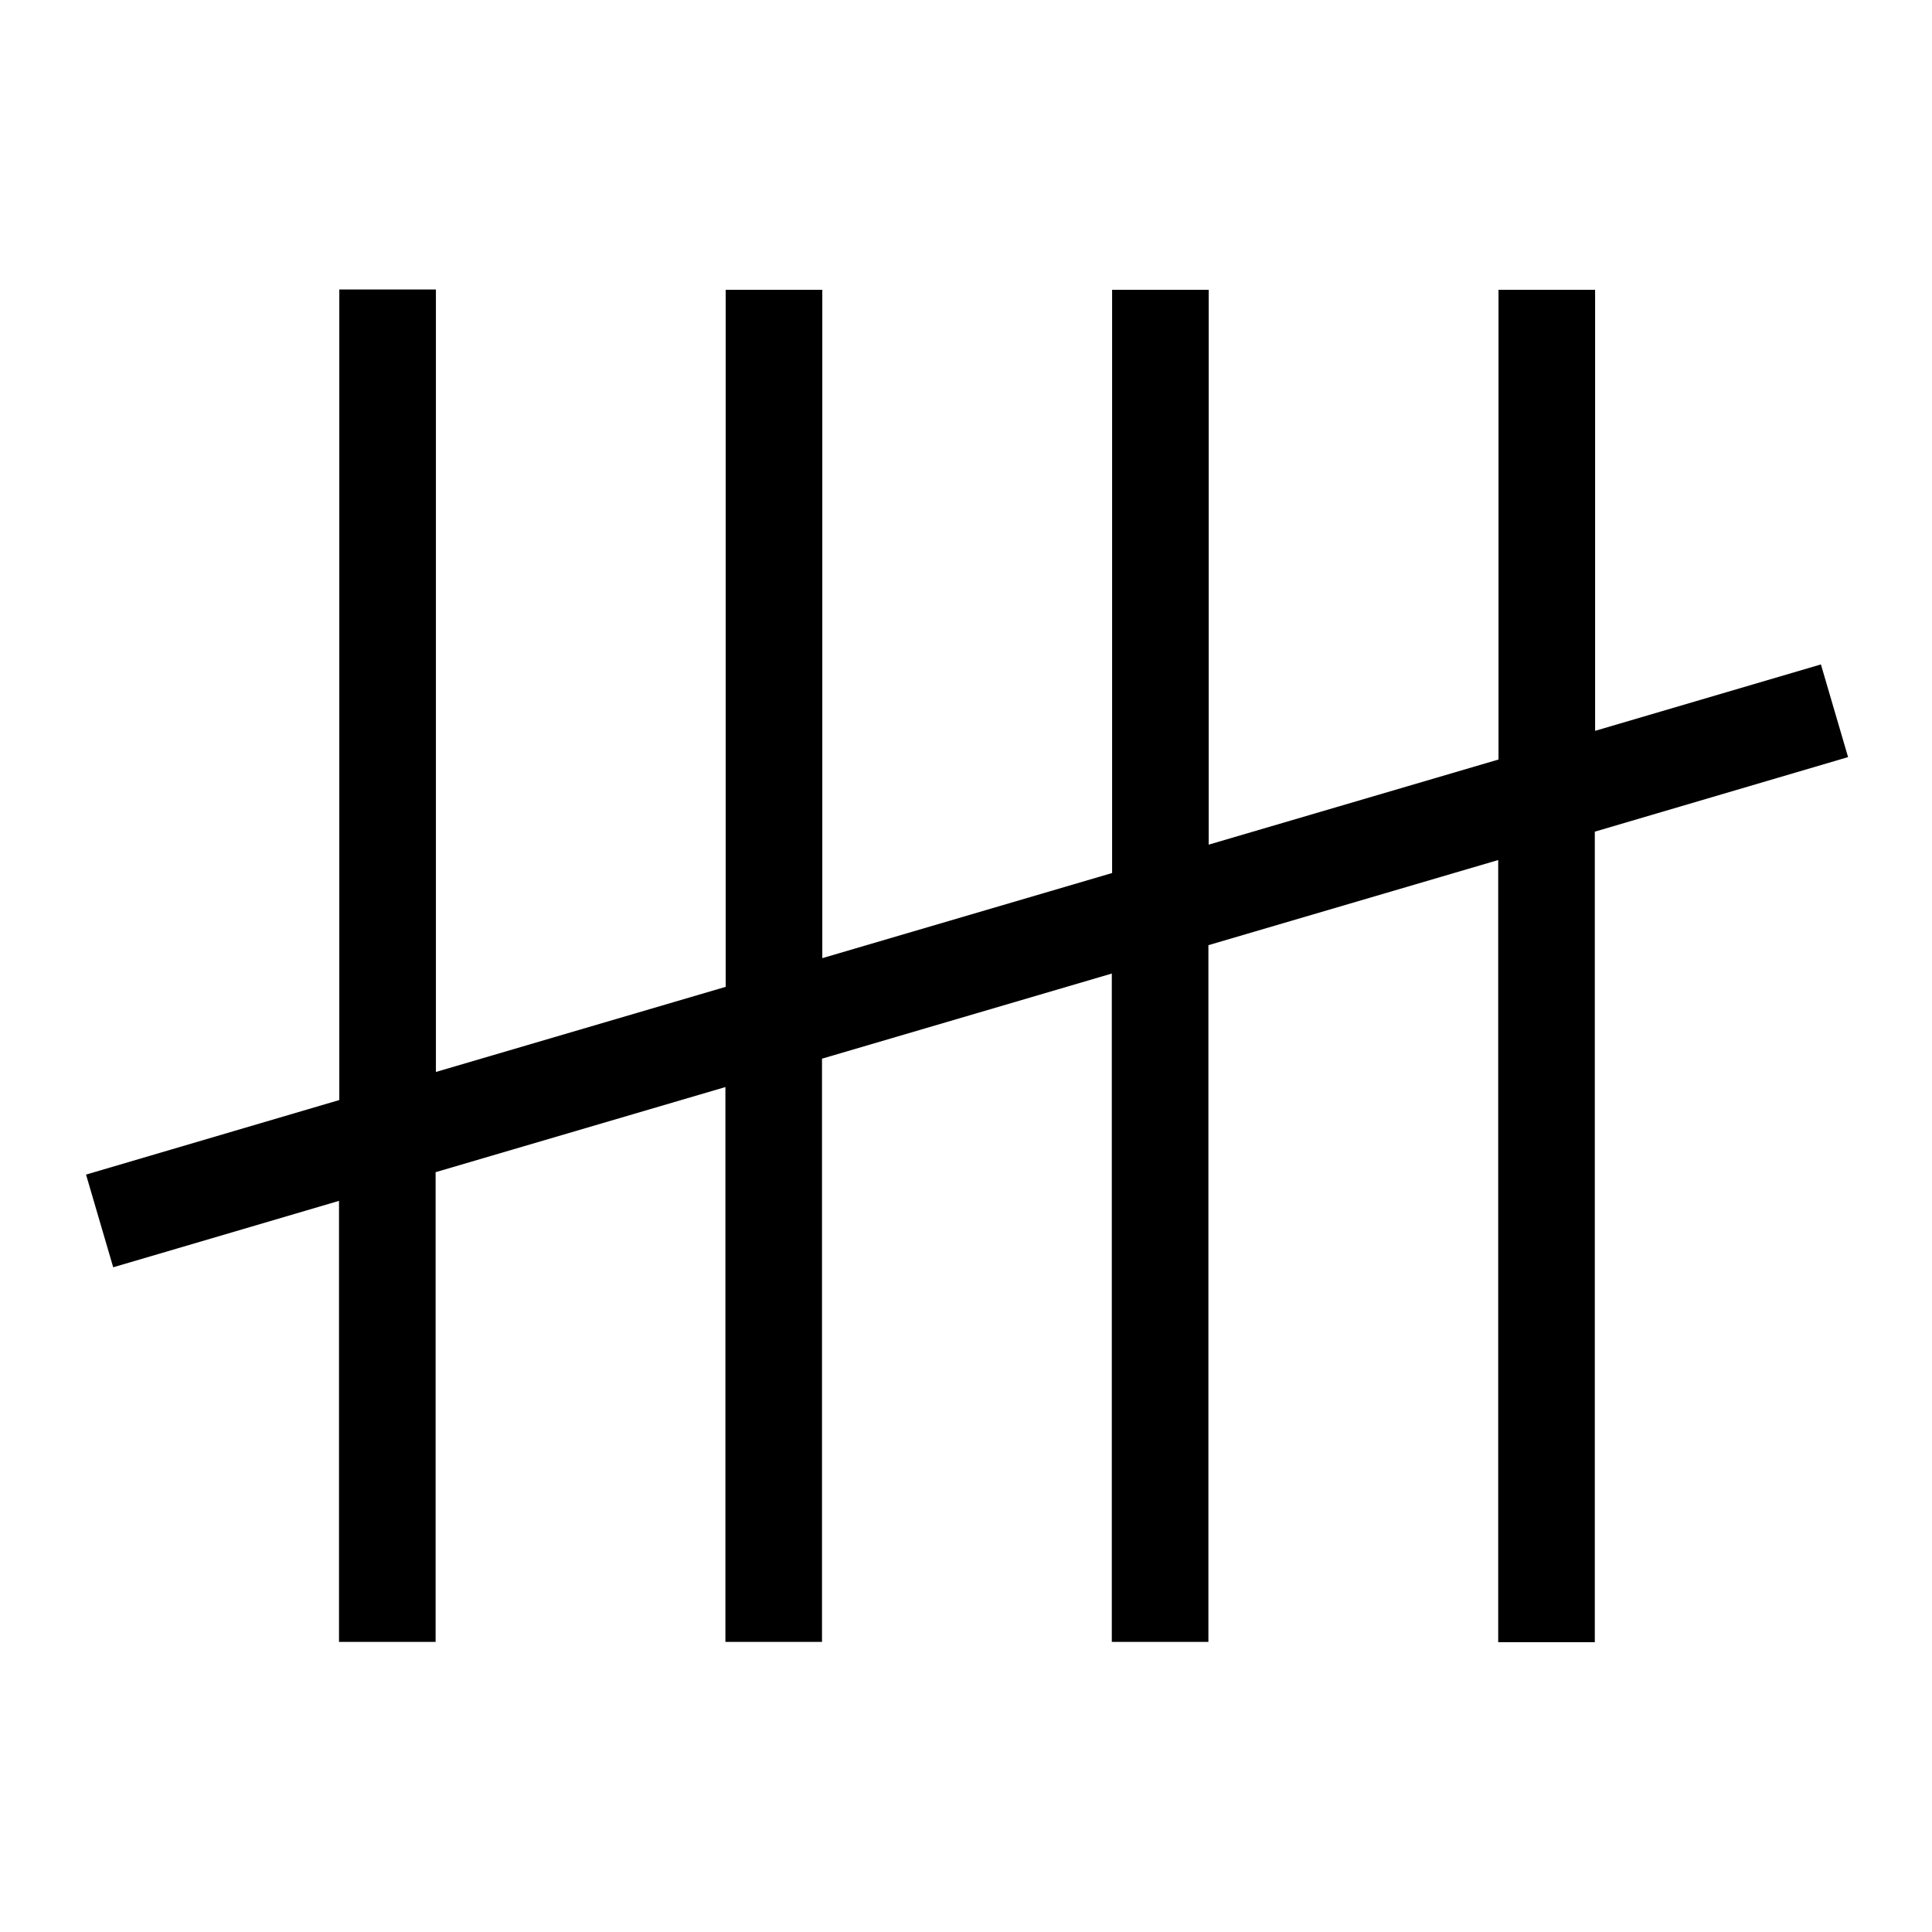 <svg xmlns="http://www.w3.org/2000/svg" viewBox="0 0 640 640"><!--! Font Awesome Pro 7.1.0 by @fontawesome - https://fontawesome.com License - https://fontawesome.com/license (Commercial License) Copyright 2025 Fonticons, Inc. --><path opacity=".4" fill="currentColor" d=""/><path fill="currentColor" d="M144.4 96L144.4 355.1L240.4 326.9L240.4 96L272.4 96L272.4 317.4L368.4 289.2L368.4 96L400.4 96L400.4 279.8L496.4 251.6L496.4 96L528.4 96L528.4 242.1C575.4 228.3 600.4 220.9 603.2 220.1L612.2 250.8C610.8 251.2 582.9 259.4 528.3 275.5L528.3 544L496.3 544L496.3 284.9L400.3 313.1L400.3 543.9L368.3 543.9L368.3 322.5L272.3 350.7L272.3 543.9L240.3 543.9L240.3 360.1L144.3 388.3L144.3 543.9L112.3 543.9L112.3 397.8C65.3 411.6 40.4 419 37.5 419.8L28.5 389.1C29.9 388.7 57.8 380.5 112.4 364.4L112.4 95.9L144.4 95.9z"/></svg>